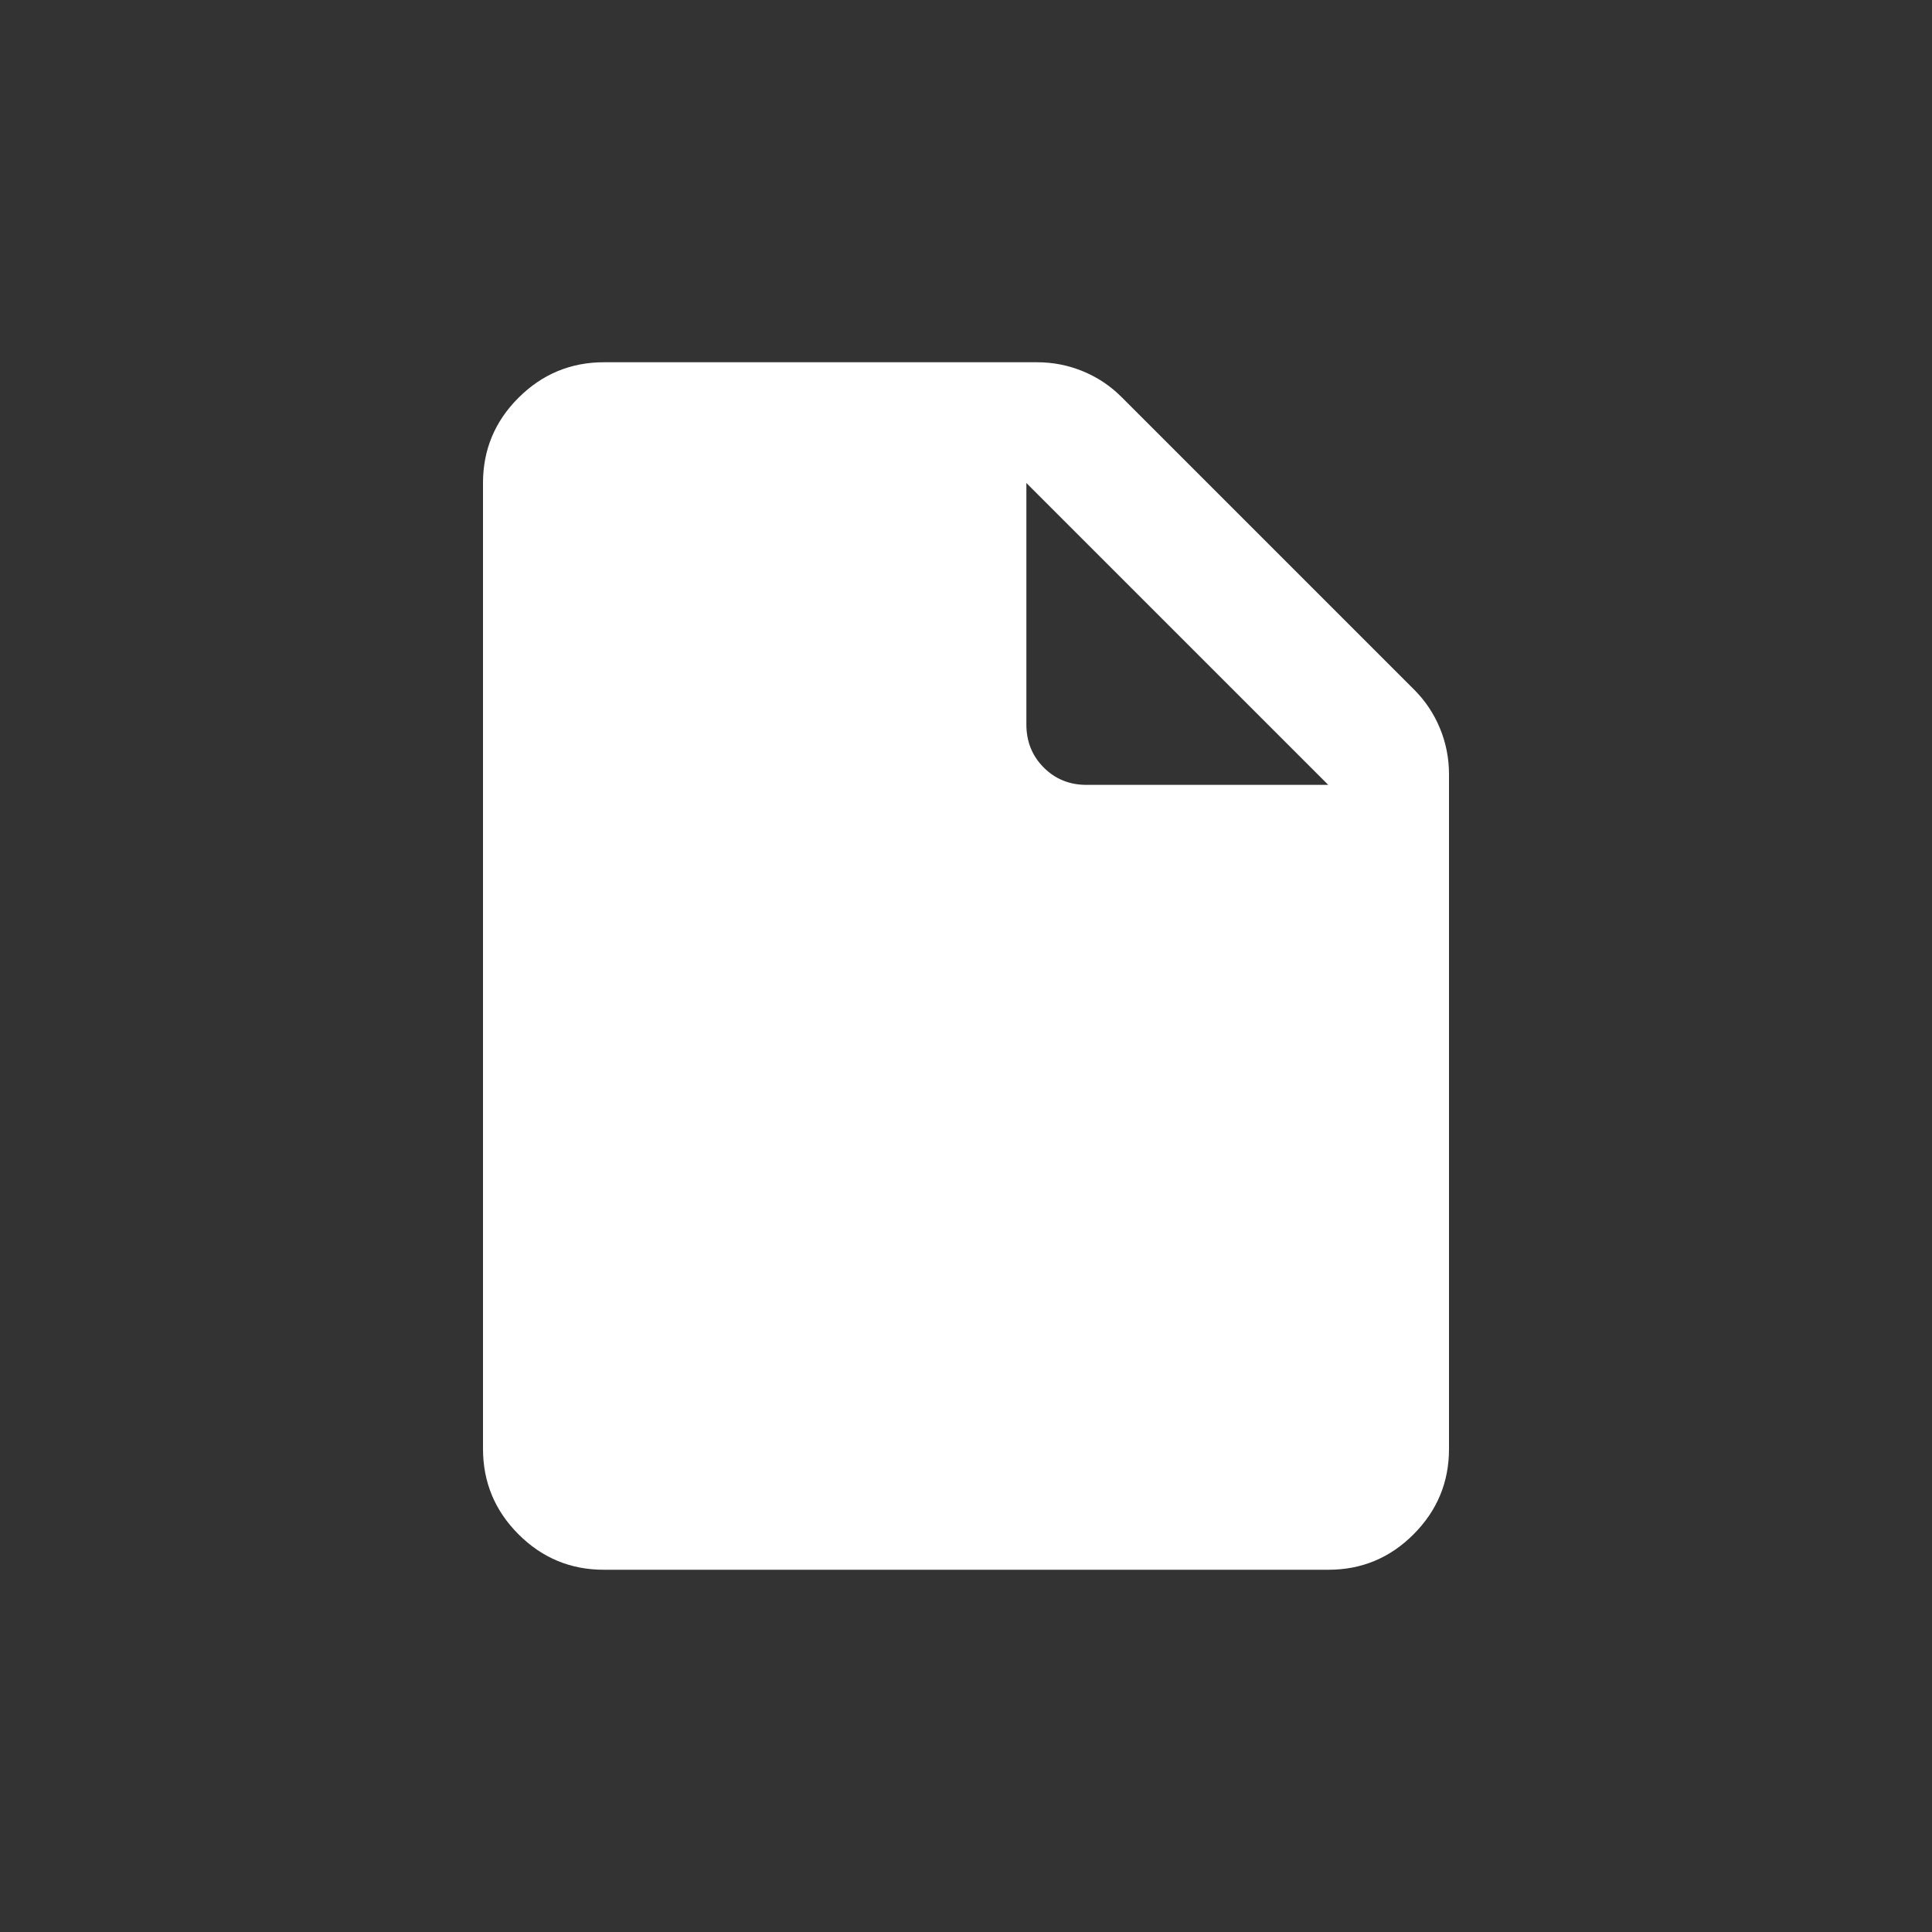 <svg width="32" height="32" viewBox="0 0 32 32" fill="none" xmlns="http://www.w3.org/2000/svg">
<rect x="0" y="0" width="32" height="32" fill="#333333" stroke="none"/>
<rect width="32" height="32" fill="none"/>
<path d="M10 26C9.45 26 8.979 25.804 8.588 25.413C8.197 25.022 8.001 24.551 8 24V8C8 7.45 8.196 6.979 8.588 6.588C8.98 6.197 9.451 6.001 10 6H17.175C17.442 6 17.696 6.05 17.938 6.15C18.18 6.25 18.392 6.392 18.575 6.575L23.425 11.425C23.608 11.608 23.75 11.821 23.85 12.063C23.95 12.305 24 12.559 24 12.825V24C24 24.55 23.804 25.021 23.413 25.413C23.022 25.805 22.551 26.001 22 26H10ZM17 12C17 12.283 17.096 12.521 17.288 12.713C17.48 12.905 17.717 13.001 18 13H22L17 8V12Z" fill="white"/>
</svg>

